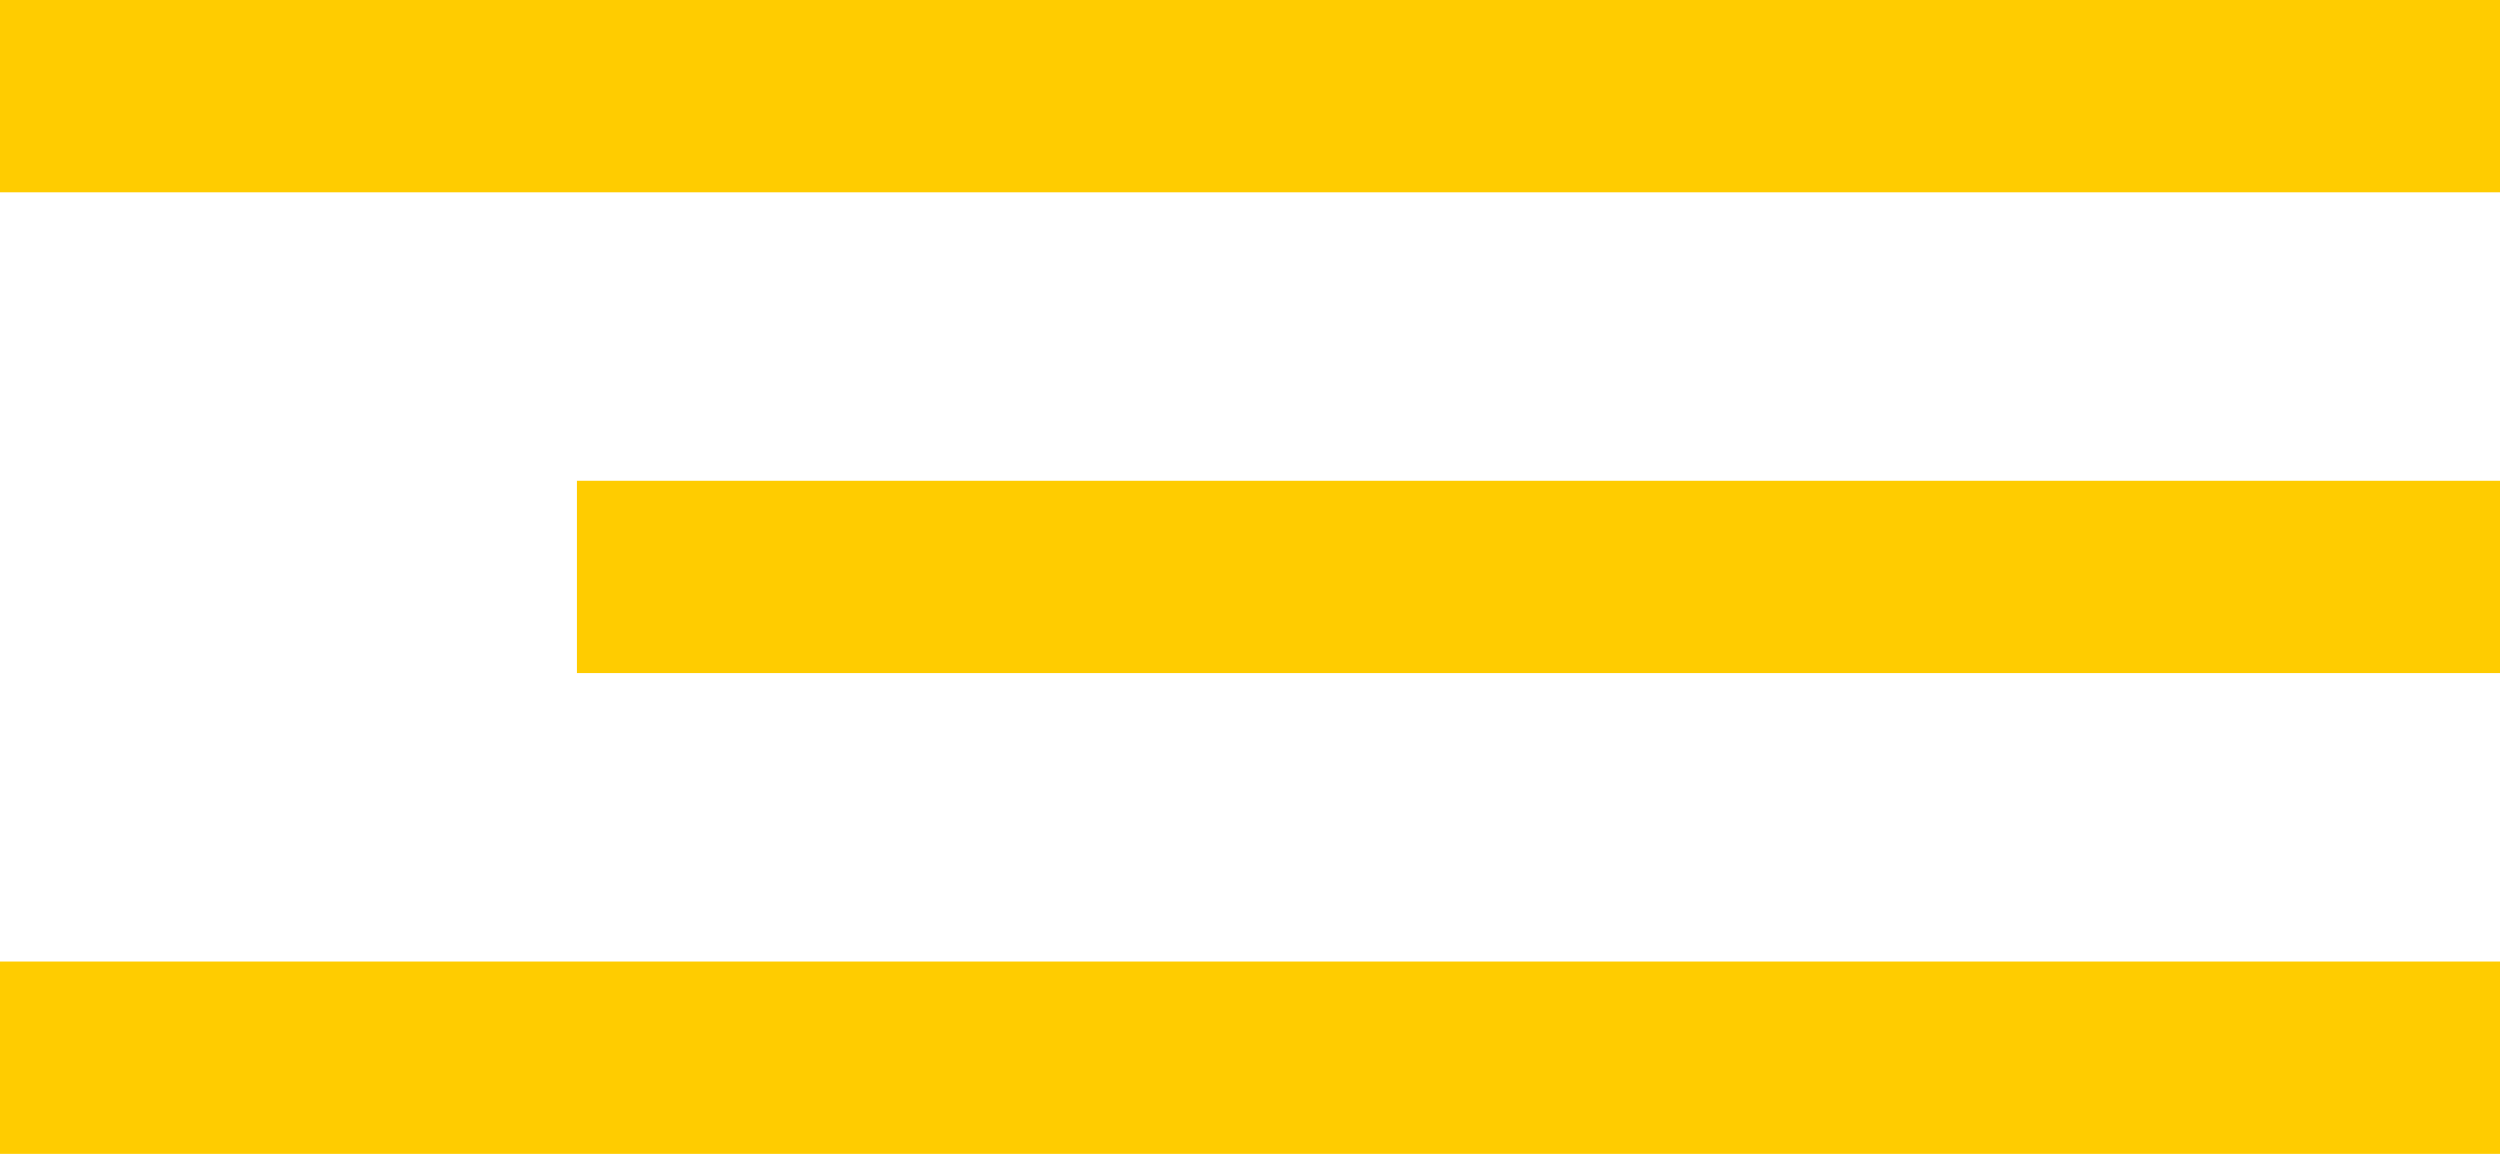<?xml version="1.0" encoding="UTF-8"?> <svg xmlns="http://www.w3.org/2000/svg" width="26" height="12" viewBox="0 0 26 12" fill="none"><line y1="1" x2="26" y2="1" stroke="#FFCC00" stroke-width="2"></line><line x1="6" y1="6" x2="26" y2="6" stroke="#FFCC00" stroke-width="2"></line><line y1="11" x2="26" y2="11" stroke="#FFCC00" stroke-width="2"></line></svg> 